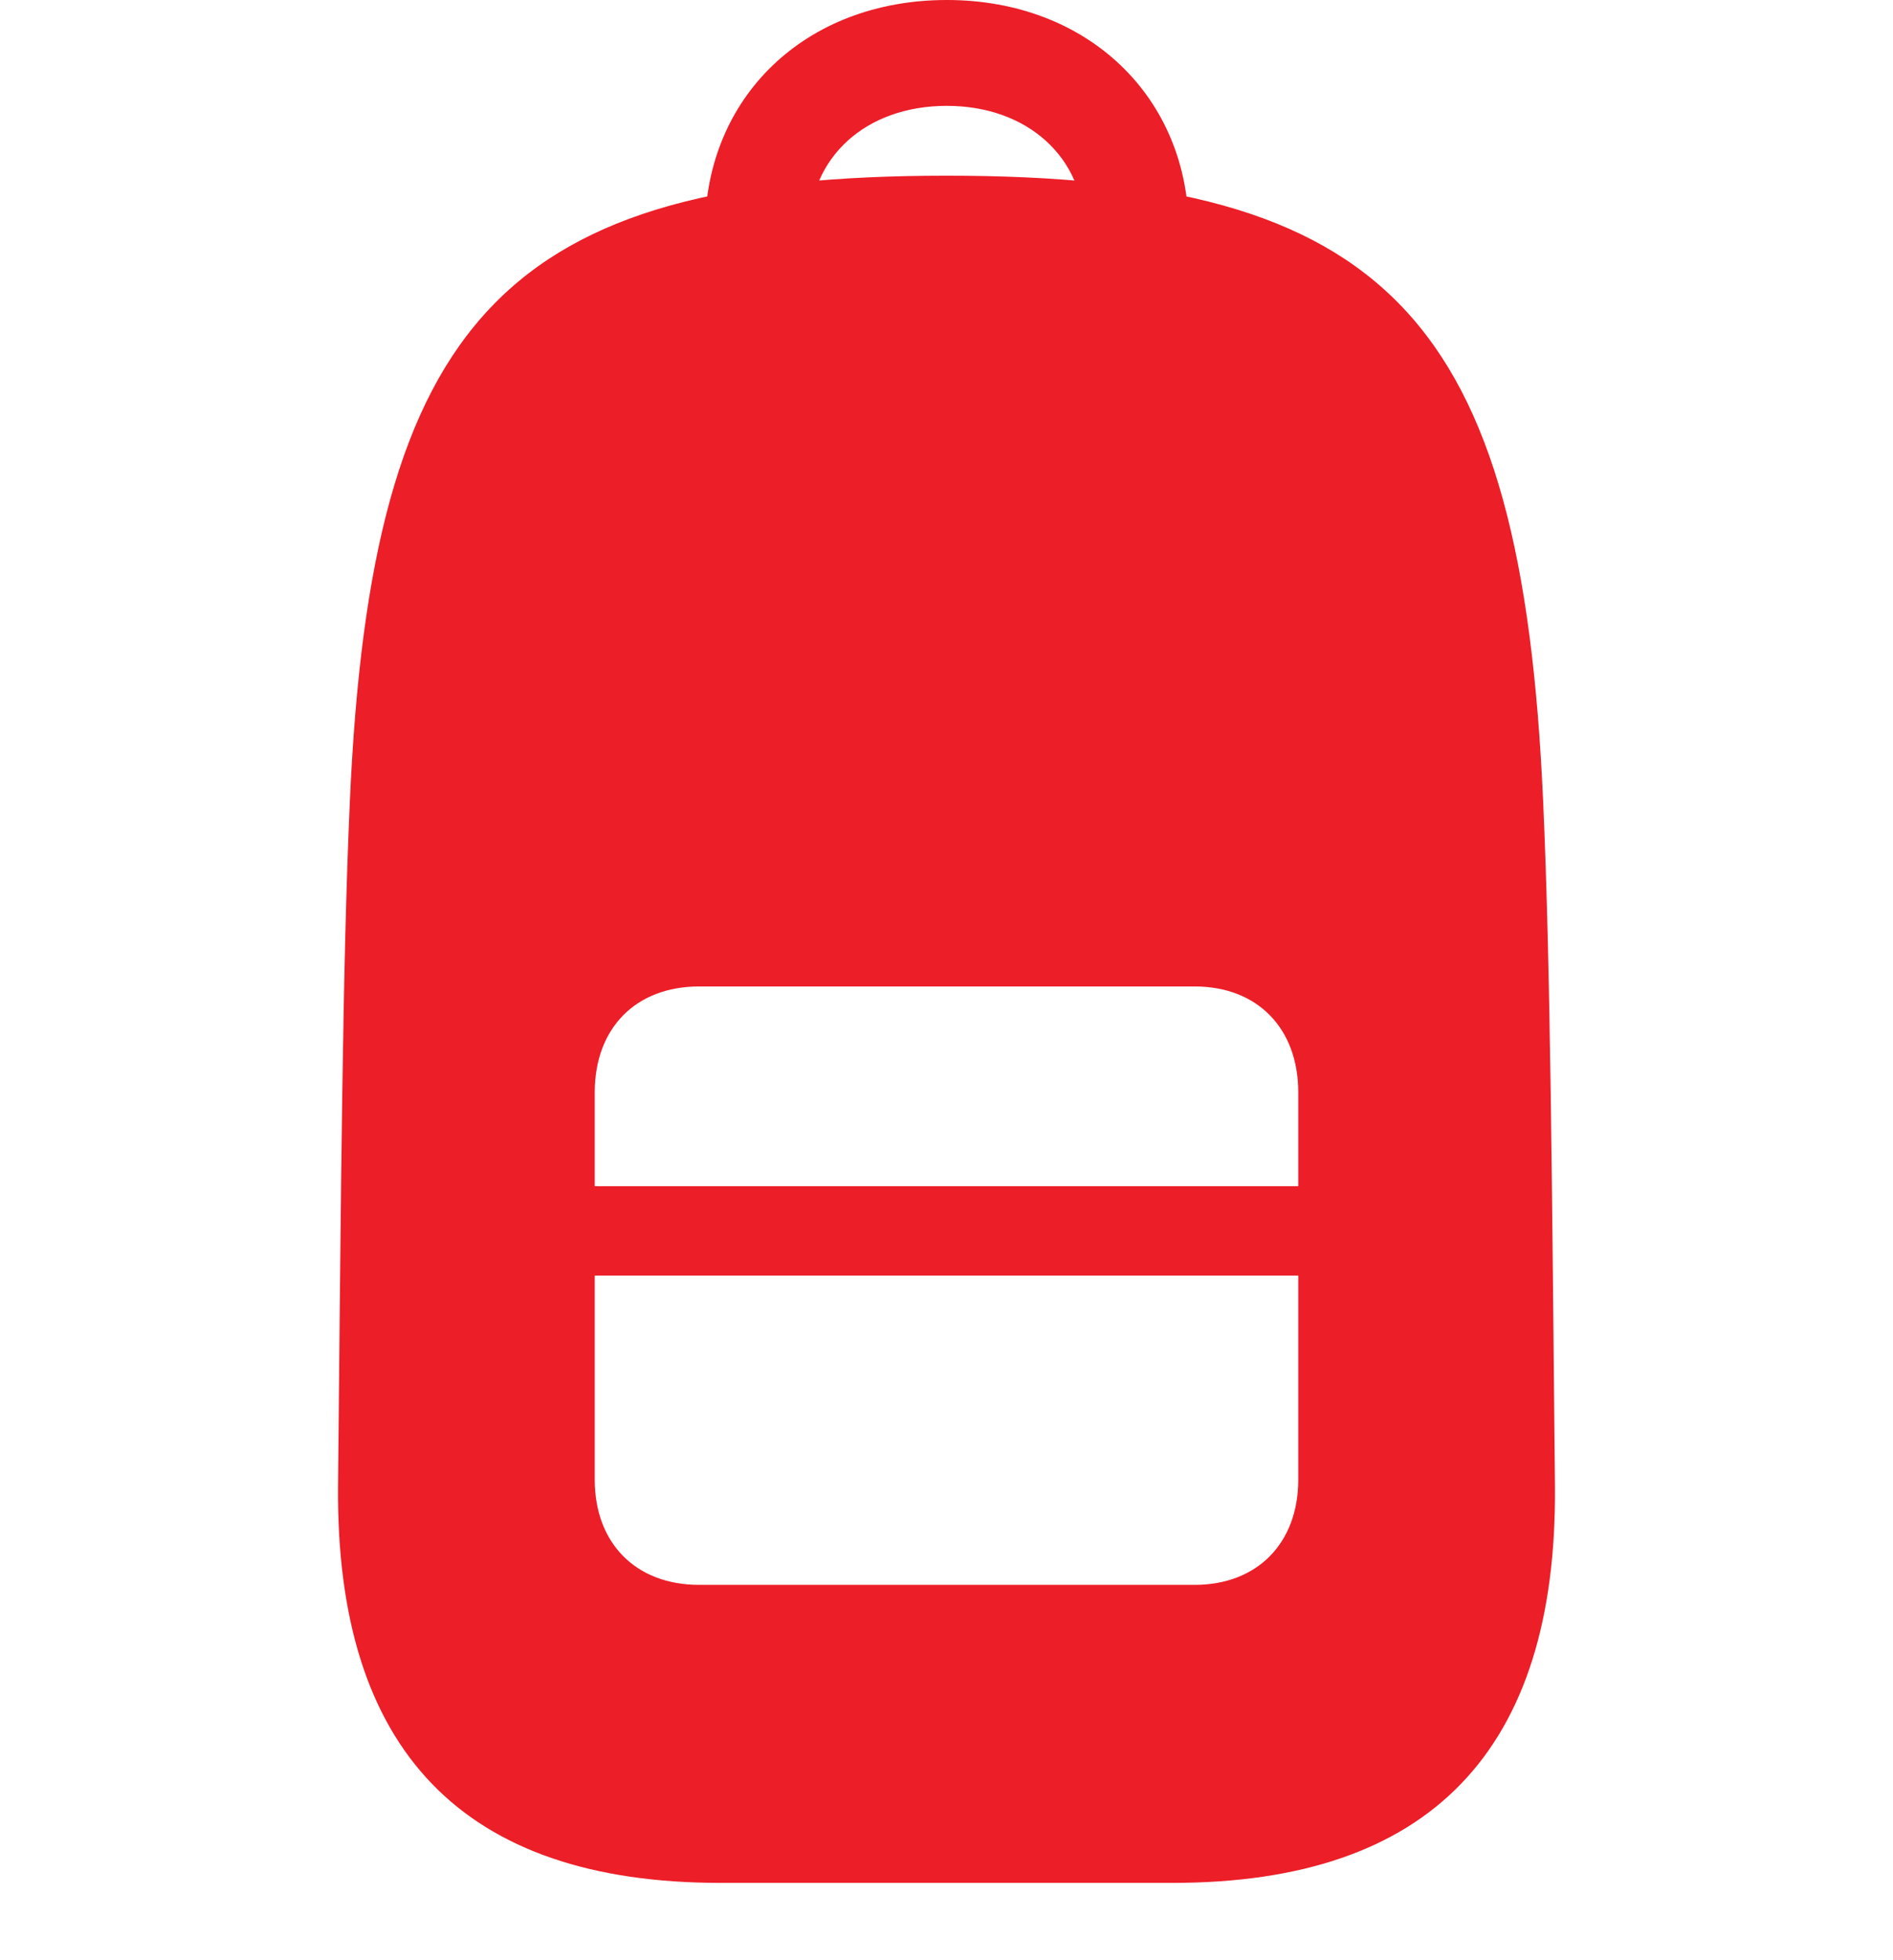 <svg width="28" height="29" viewBox="0 0 28 29" fill="none" xmlns="http://www.w3.org/2000/svg">
<path d="M10.657 27.856H17.343C21.15 27.856 23.032 25.901 23 21.991C22.956 17.527 22.934 14.283 22.825 11.851C22.507 4.698 20.527 2.599 14.005 2.599C7.484 2.599 5.493 4.698 5.175 11.851C5.066 14.283 5.044 17.527 5 21.991C4.968 25.901 6.85 27.856 10.657 27.856ZM10.34 23.447C9.399 23.447 8.797 22.825 8.797 21.892V16.16C8.797 15.216 9.399 14.594 10.34 14.594H17.671C18.601 14.594 19.203 15.216 19.203 16.16V21.892C19.203 22.825 18.601 23.447 17.671 23.447H10.34ZM8.797 18.871H19.203V17.549H8.797V18.871ZM14.005 0C11.905 0 10.428 1.444 10.428 3.41H11.97C11.97 2.332 12.802 1.566 14.005 1.566C15.198 1.566 16.041 2.332 16.041 3.41H17.583C17.583 1.444 16.095 0 14.005 0Z" fill="#EC1E28"/>
</svg>
